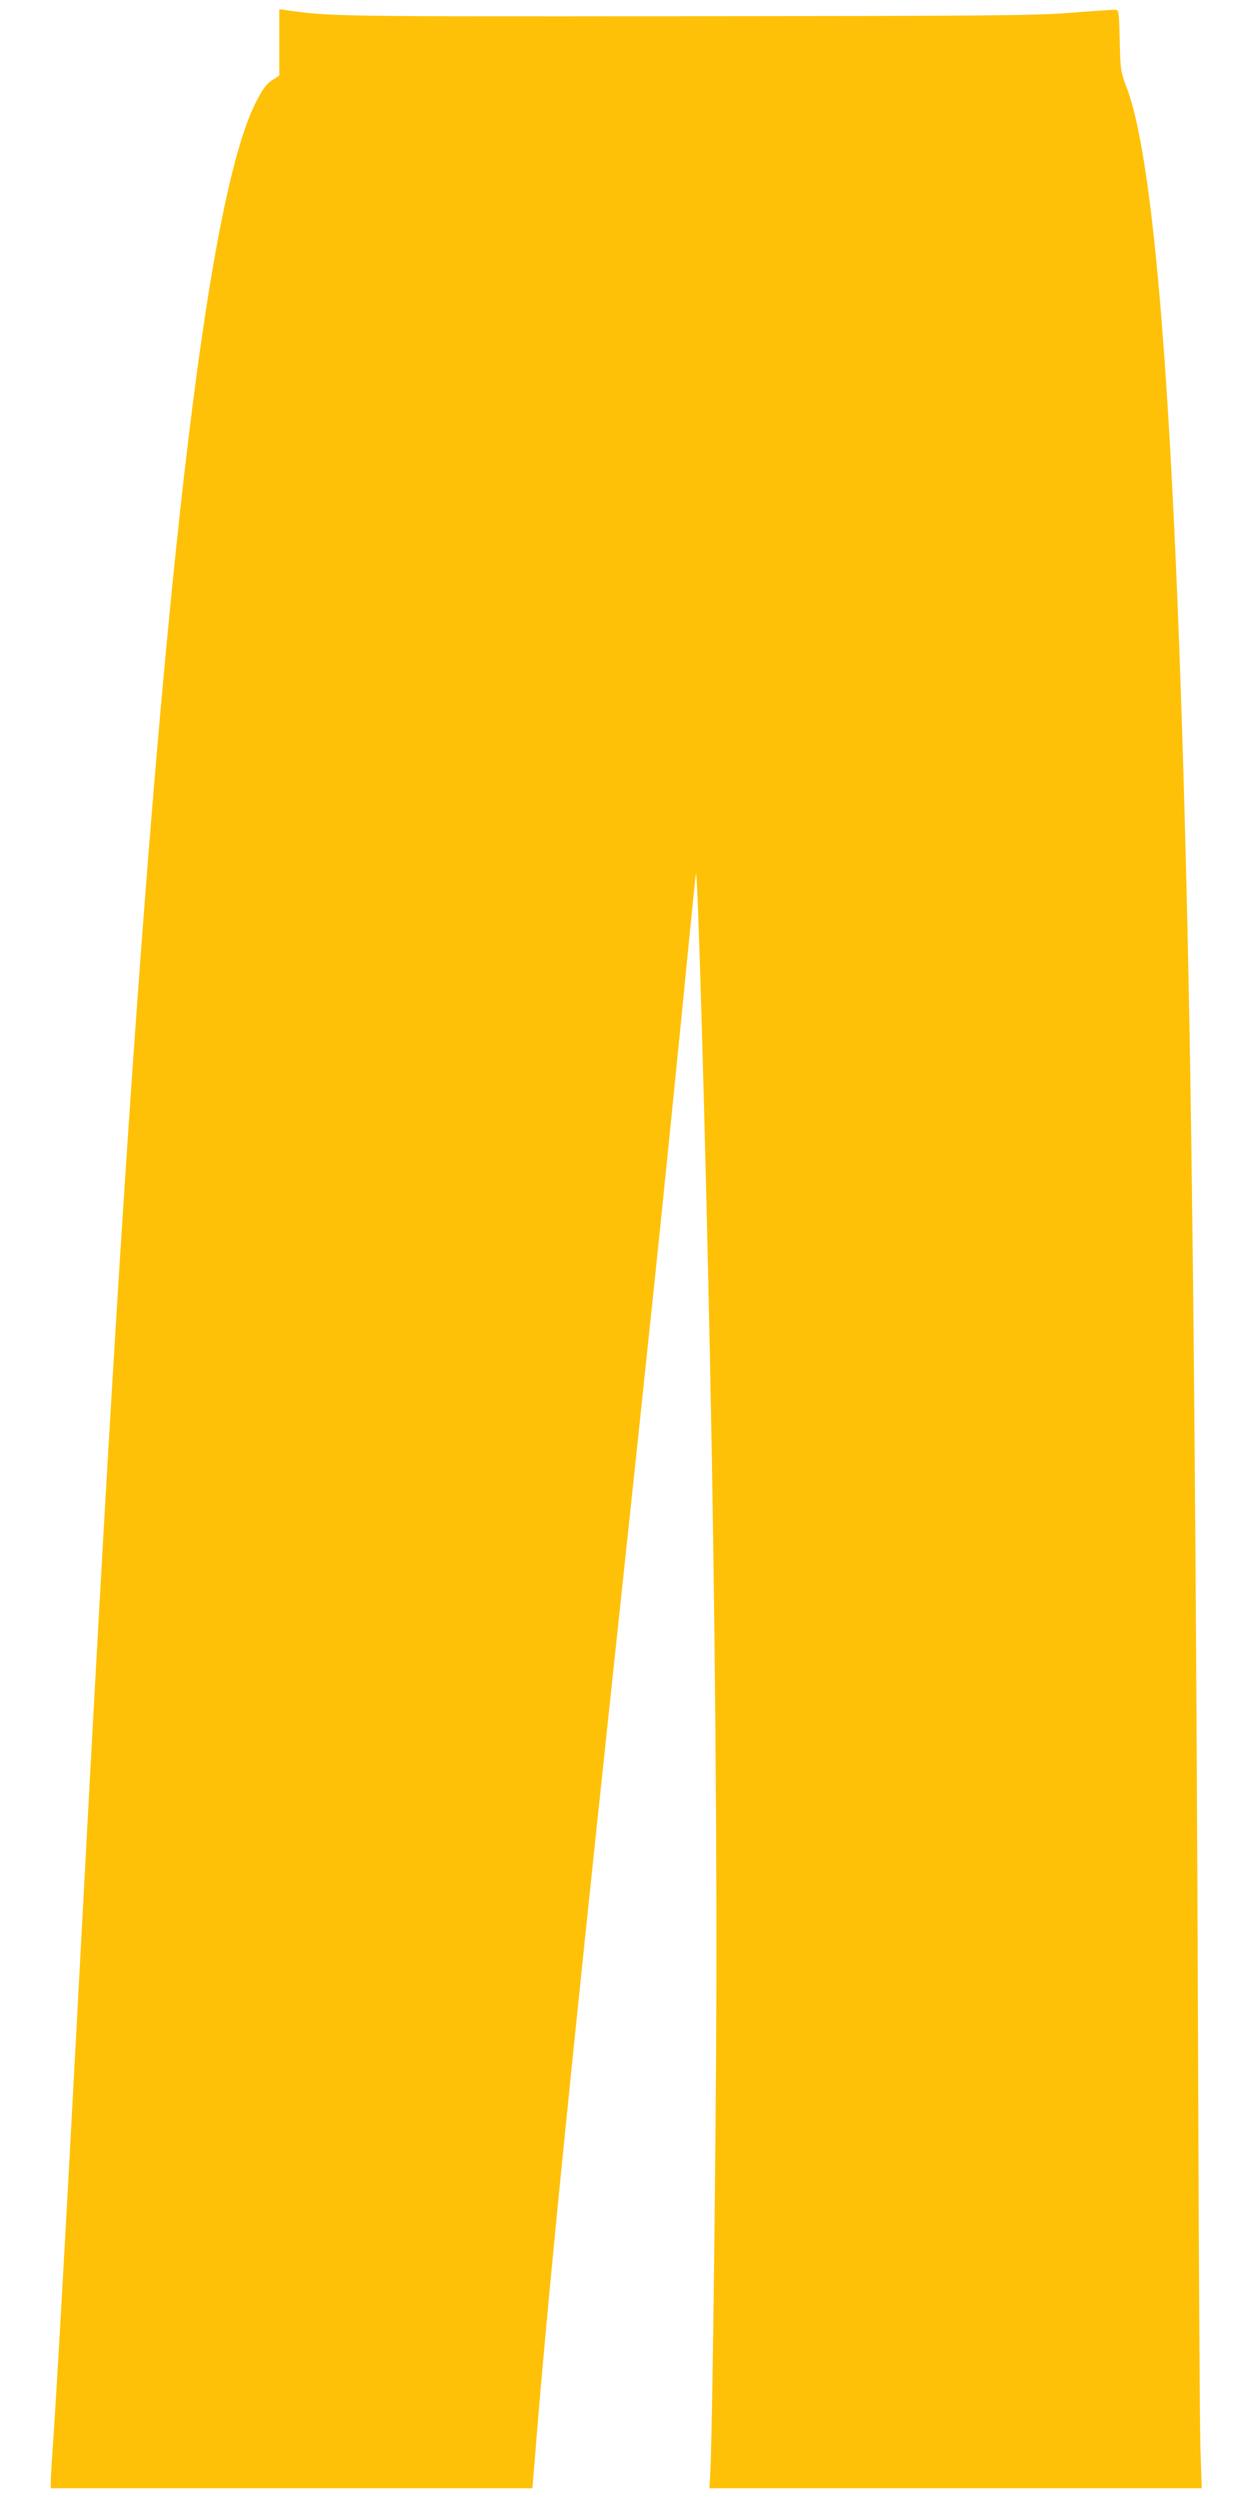<?xml version="1.0" standalone="no"?>
<!DOCTYPE svg PUBLIC "-//W3C//DTD SVG 20010904//EN"
 "http://www.w3.org/TR/2001/REC-SVG-20010904/DTD/svg10.dtd">
<svg version="1.0" xmlns="http://www.w3.org/2000/svg"
 width="640pt" height="1280pt" viewBox="0 0 640 1280"
 preserveAspectRatio="xMidYMid meet">
<g transform="translate(0,1280) scale(0.1,-0.1)"
fill="#ffc107" stroke="none">
<path d="M1430 12583 l0 -170 -37 -24 c-29 -18 -49 -46 -84 -115 -255 -508
-486 -2524 -714 -6224 -63 -1035 -98 -1657 -225 -4040 -44 -816 -84 -1525
-100 -1740 -5 -74 -10 -152 -10 -172 l0 -38 1233 0 1233 0 13 158 c59 752 180
1959 401 4027 197 1845 246 2314 355 3405 35 360 66 664 68 675 8 58 46 -1222
72 -2480 26 -1254 38 -2631 31 -3605 -6 -890 -21 -1983 -30 -2117 l-4 -63
1261 0 1260 0 -7 208 c-3 114 -8 936 -11 1827 -10 2798 -27 4712 -55 5945 -57
2510 -158 3911 -312 4313 -30 77 -32 92 -35 240 -4 156 -4 157 -27 157 -13 0
-117 -7 -232 -16 -179 -14 -461 -16 -1979 -17 -1755 -2 -1799 -1 -2017 29
l-48 7 0 -170z"/>
</g>
</svg>

